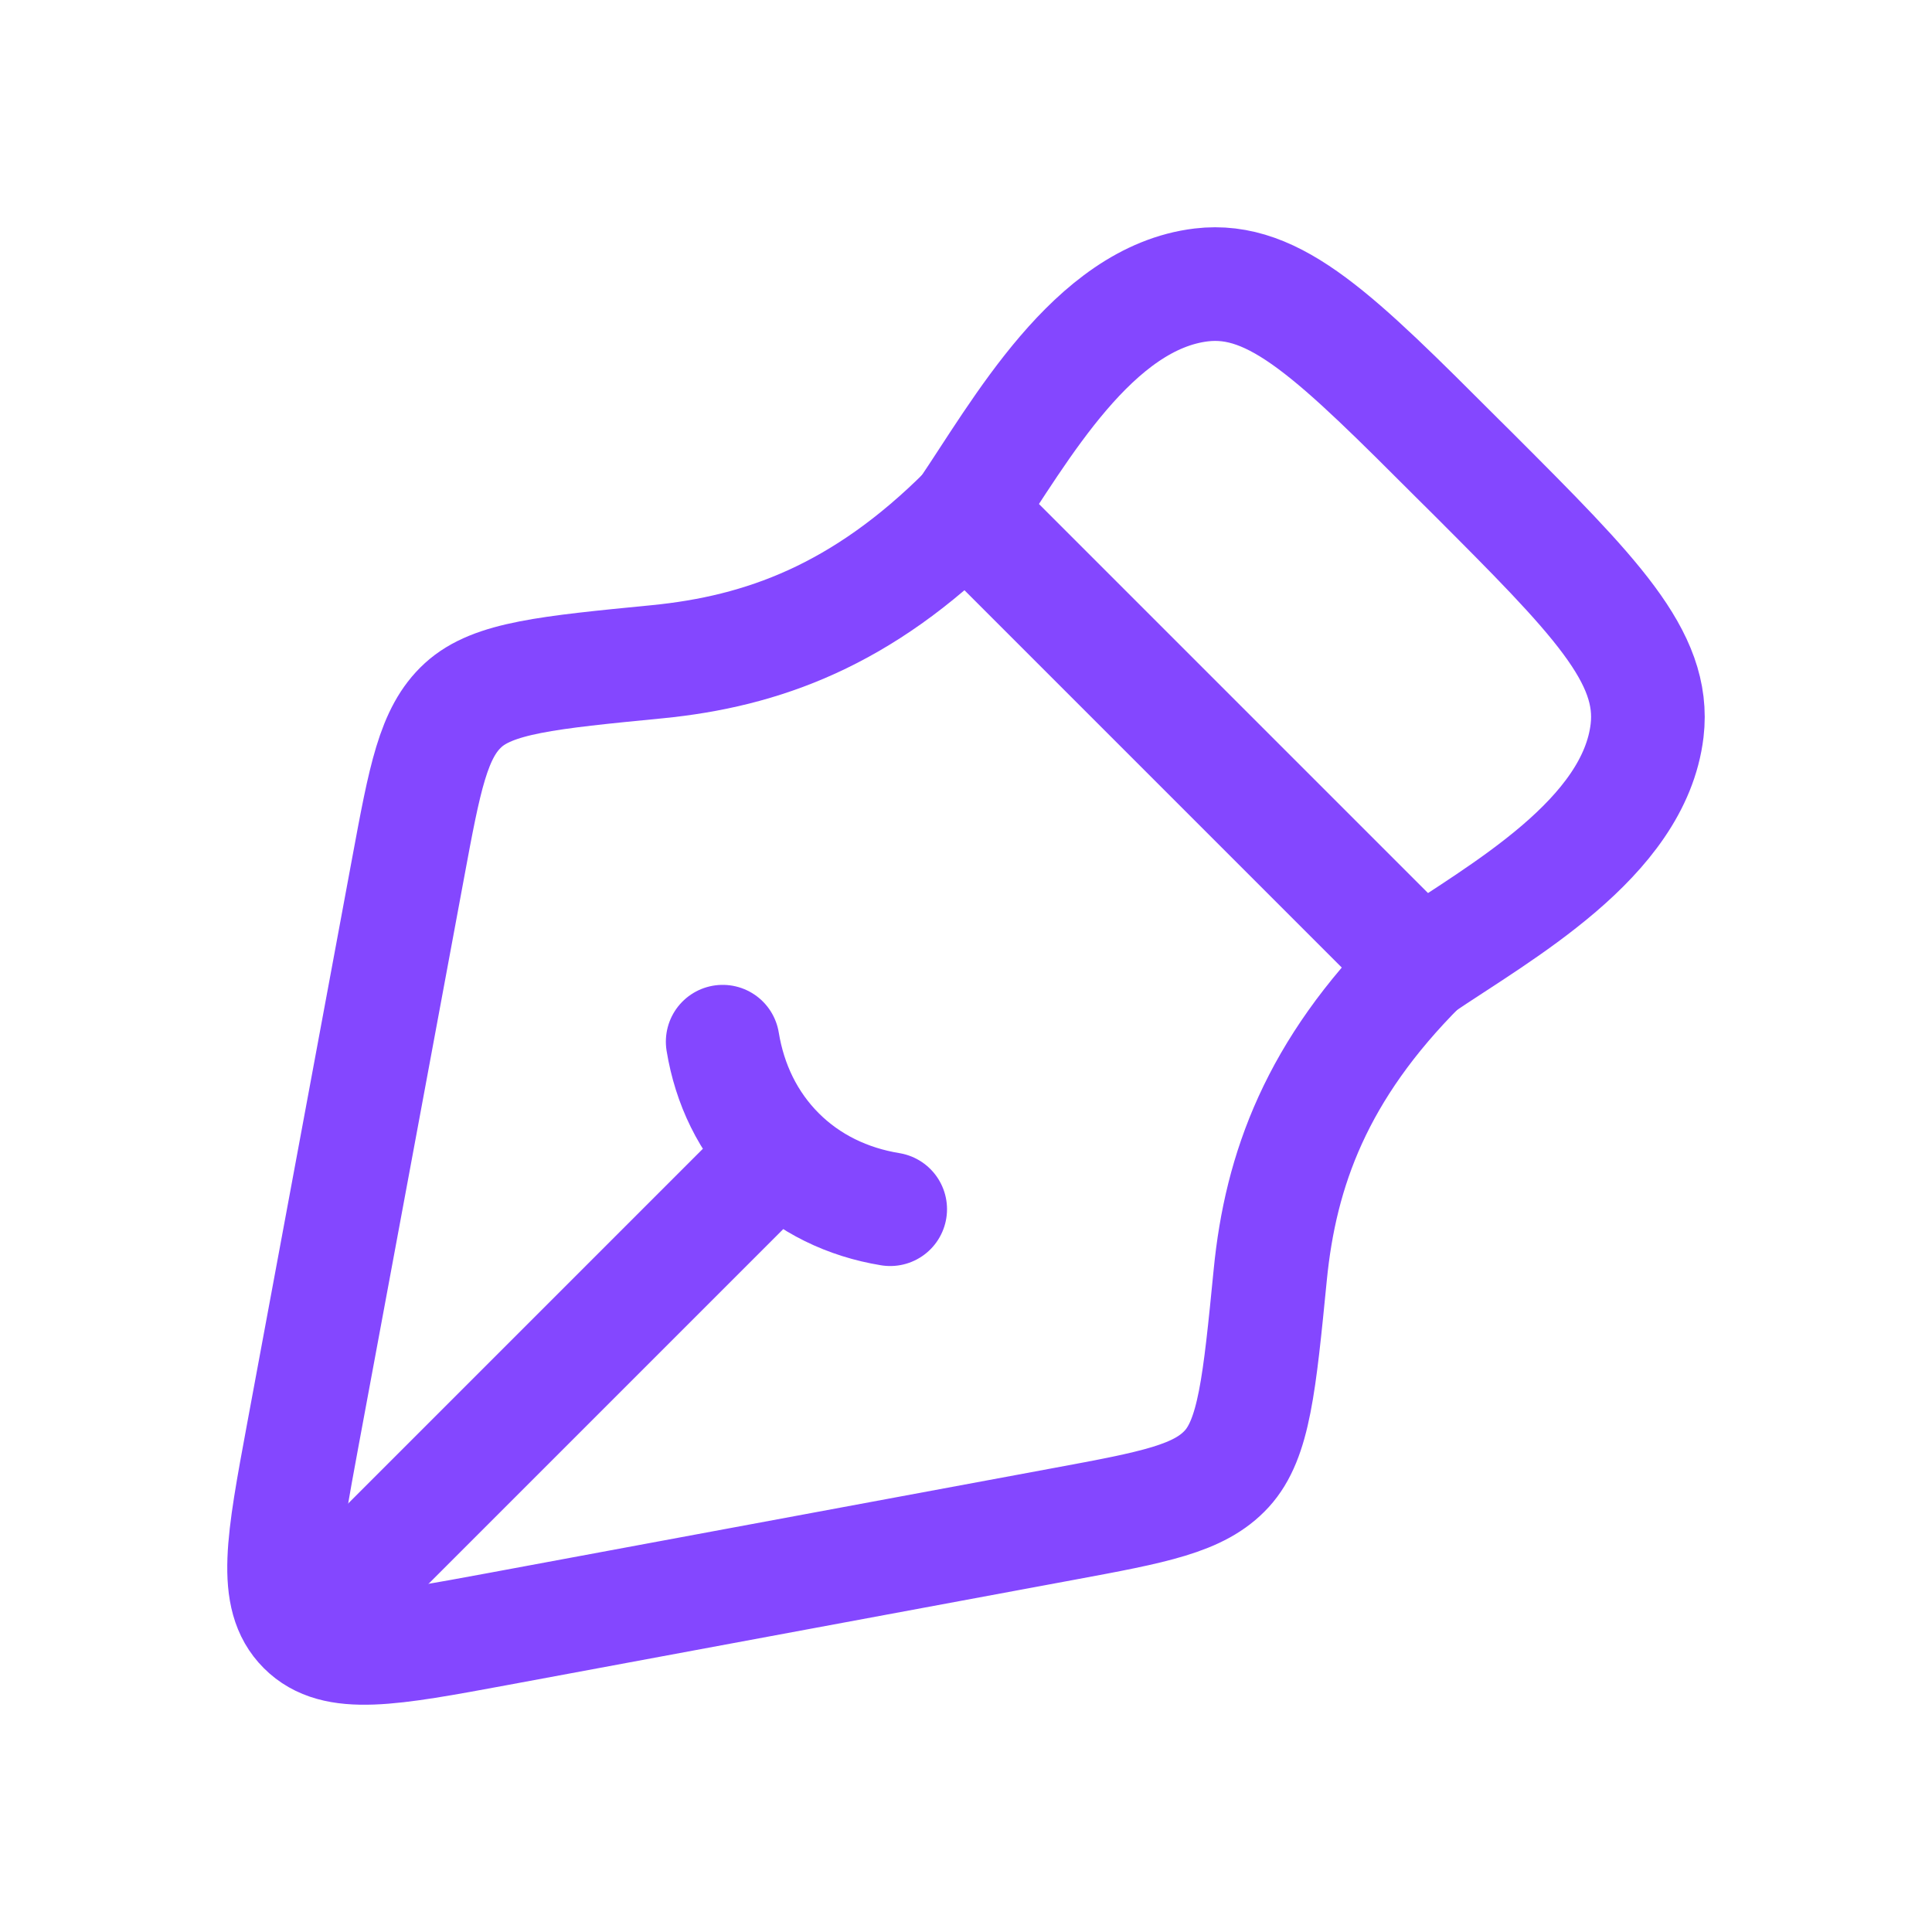 <svg width="17" height="17" viewBox="0 0 17 17" fill="none" xmlns="http://www.w3.org/2000/svg">
<path d="M9.357 13.41L4.382 14.334C3.427 14.511 2.95 14.6 2.675 14.325C2.4 14.05 2.489 13.573 2.666 12.618L3.59 7.643C3.738 6.845 3.812 6.446 4.075 6.205C4.338 5.964 4.819 5.917 5.781 5.823C6.708 5.732 7.586 5.415 8.5 4.5L12.5 8.5C11.585 9.415 11.268 10.292 11.177 11.219C11.082 12.181 11.035 12.662 10.794 12.925C10.553 13.188 10.155 13.262 9.357 13.41Z" stroke="#8447FF" stroke-linejoin="round"/>
<path d="M7.833 10.64C7.46 10.579 7.119 10.417 6.851 10.149M6.851 10.149C6.582 9.88 6.42 9.539 6.359 9.166M6.851 10.149L3.167 13.833" stroke="#8447FF" stroke-linecap="round"/>
<path d="M8.5 4.5C8.975 3.799 9.618 2.621 10.571 2.507C11.222 2.43 11.76 2.969 12.838 4.047L12.954 4.162C14.031 5.24 14.57 5.779 14.493 6.429C14.379 7.382 13.201 8.025 12.5 8.5" stroke="#8447FF" stroke-linejoin="round"/>
</svg>
